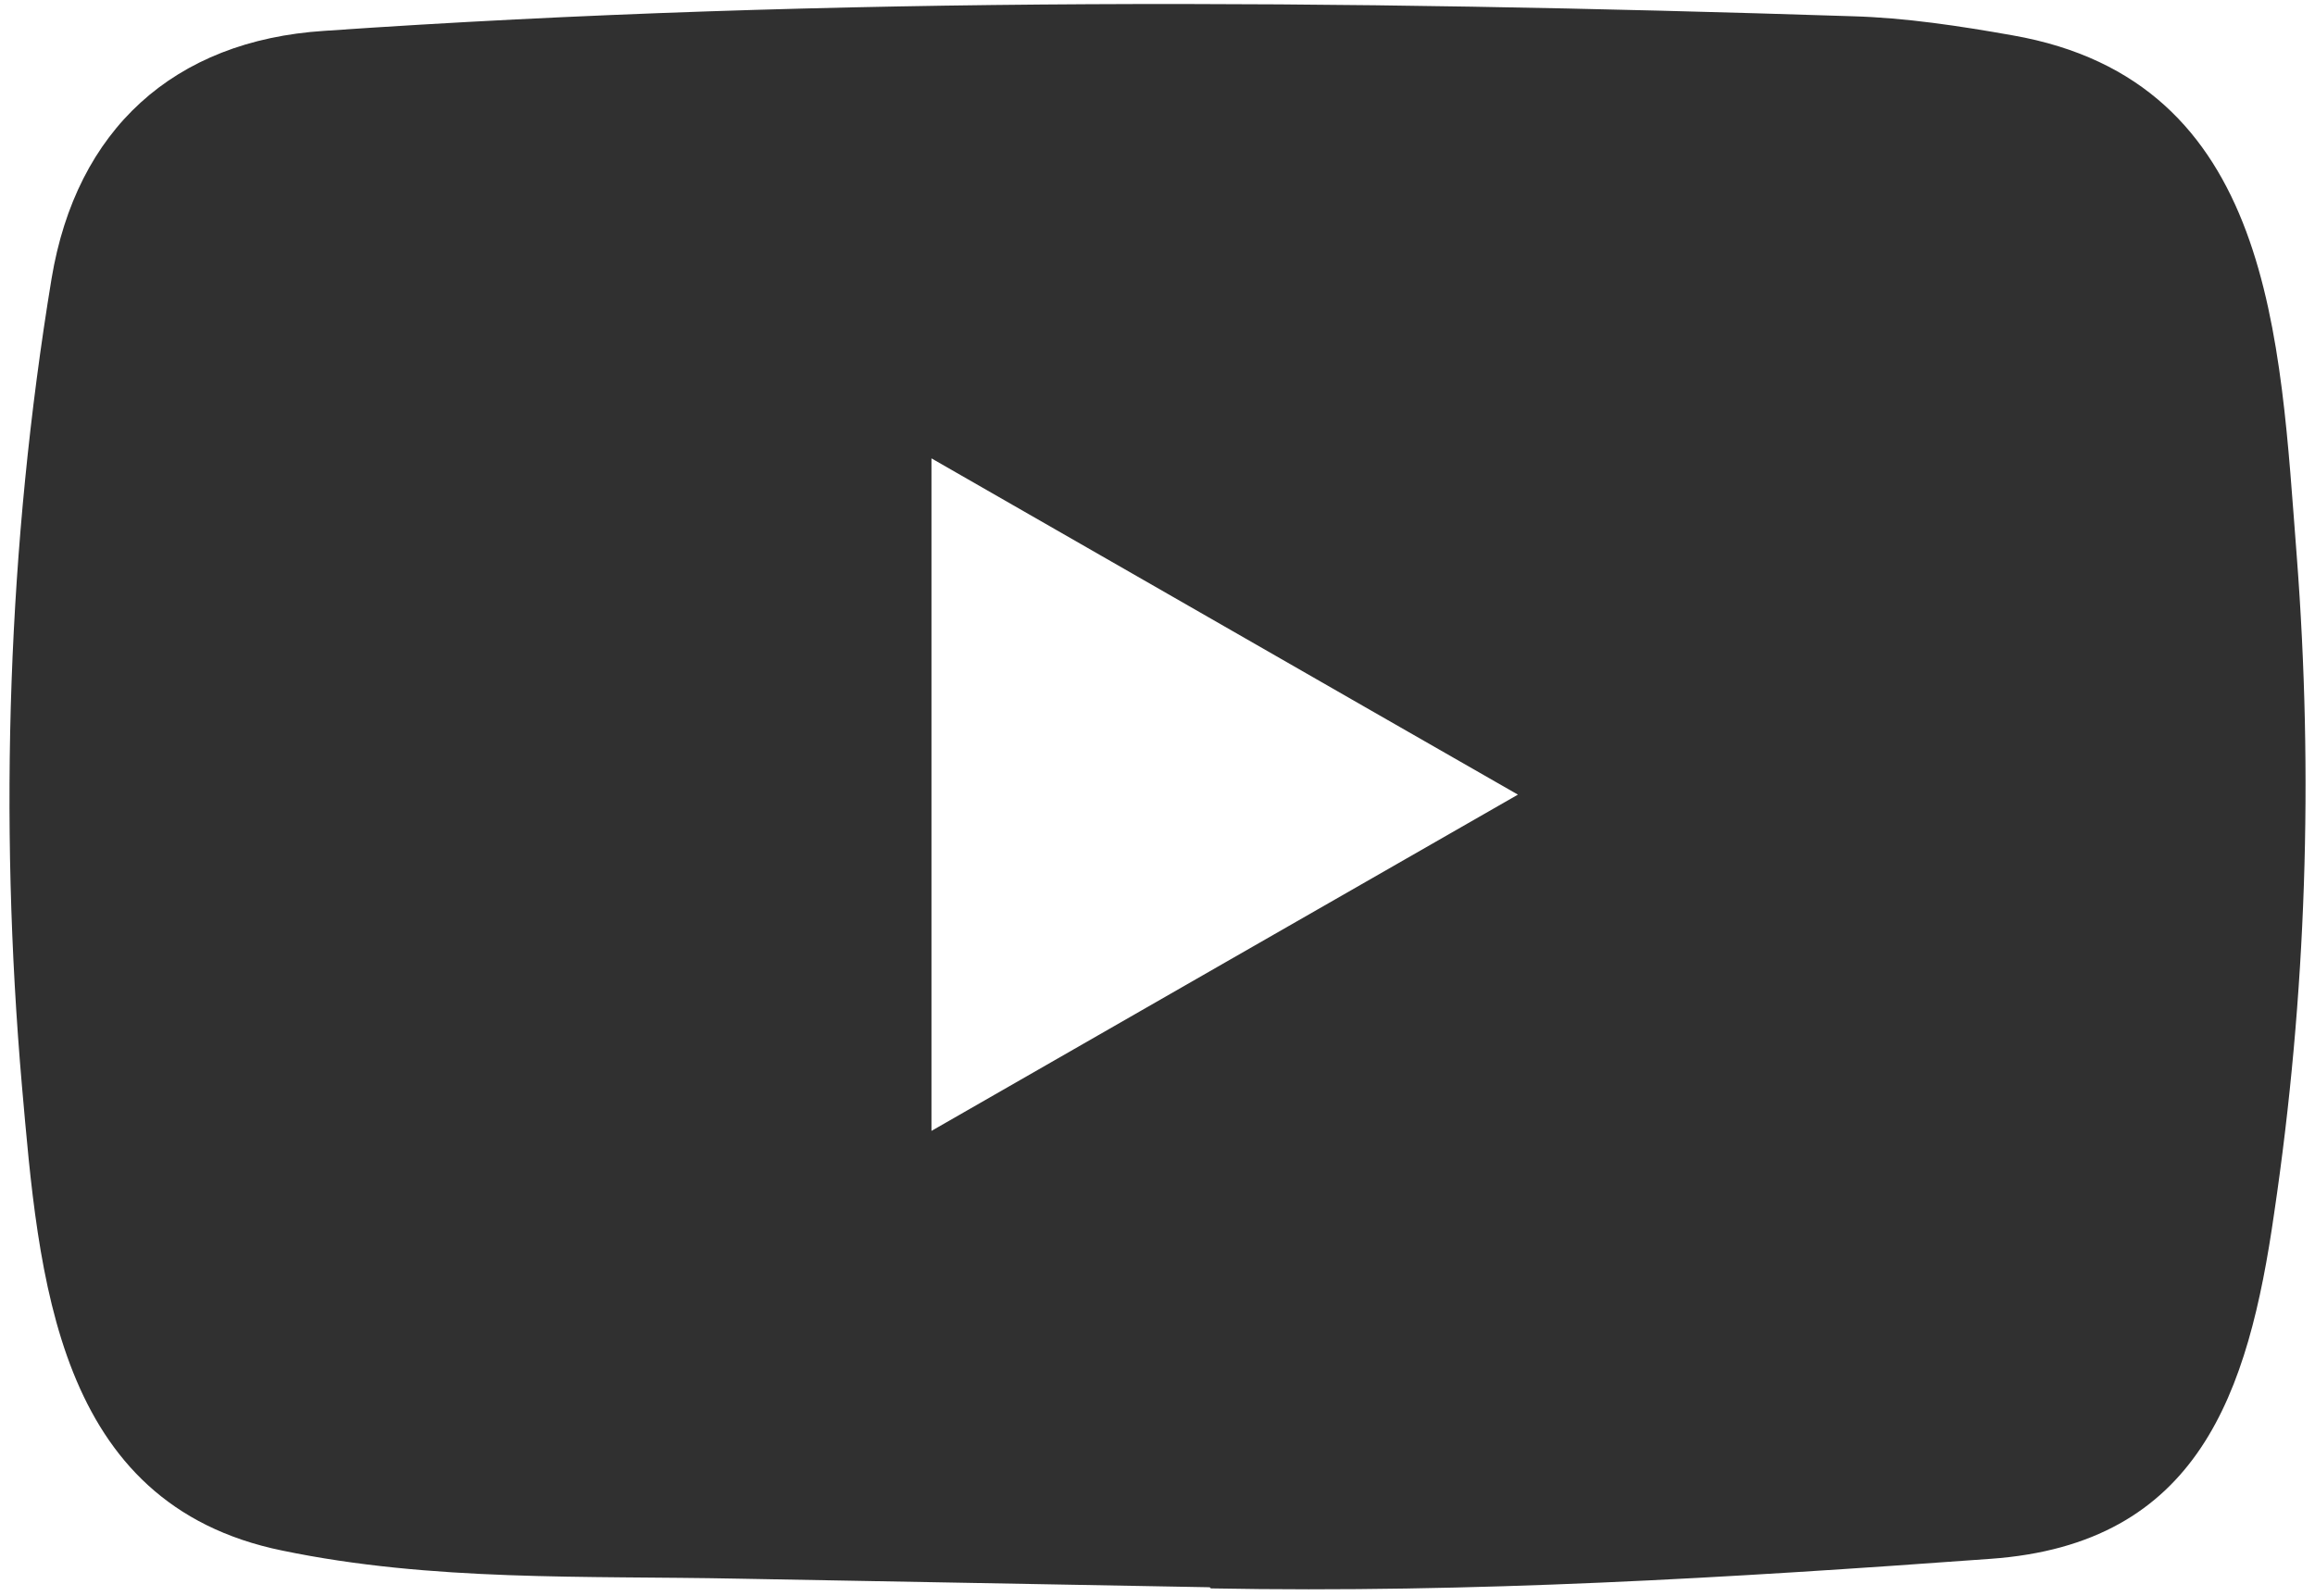 <svg width="58" height="40" viewBox="0 0 58 40" fill="none" xmlns="http://www.w3.org/2000/svg">
<path d="M30.275 39.777L18.473 39.562C14.652 39.487 10.821 39.637 7.075 38.859C1.376 37.696 0.972 31.997 0.55 27.216C-0.033 20.495 0.193 13.652 1.291 6.987C1.911 3.247 4.352 1.016 8.126 0.773C20.867 -0.108 33.693 -0.004 46.405 0.407C47.748 0.445 49.1 0.651 50.424 0.886C56.959 2.029 57.118 8.488 57.542 13.925C57.964 19.418 57.786 24.939 56.978 30.395C56.331 34.912 55.091 38.7 49.86 39.066C43.307 39.544 36.903 39.929 30.331 39.806C30.331 39.777 30.294 39.777 30.275 39.777ZM23.337 28.341C28.275 25.51 33.12 22.726 38.03 19.914C33.082 17.083 28.247 14.299 23.337 11.487V28.341Z" fill="#303030"/>
</svg>
